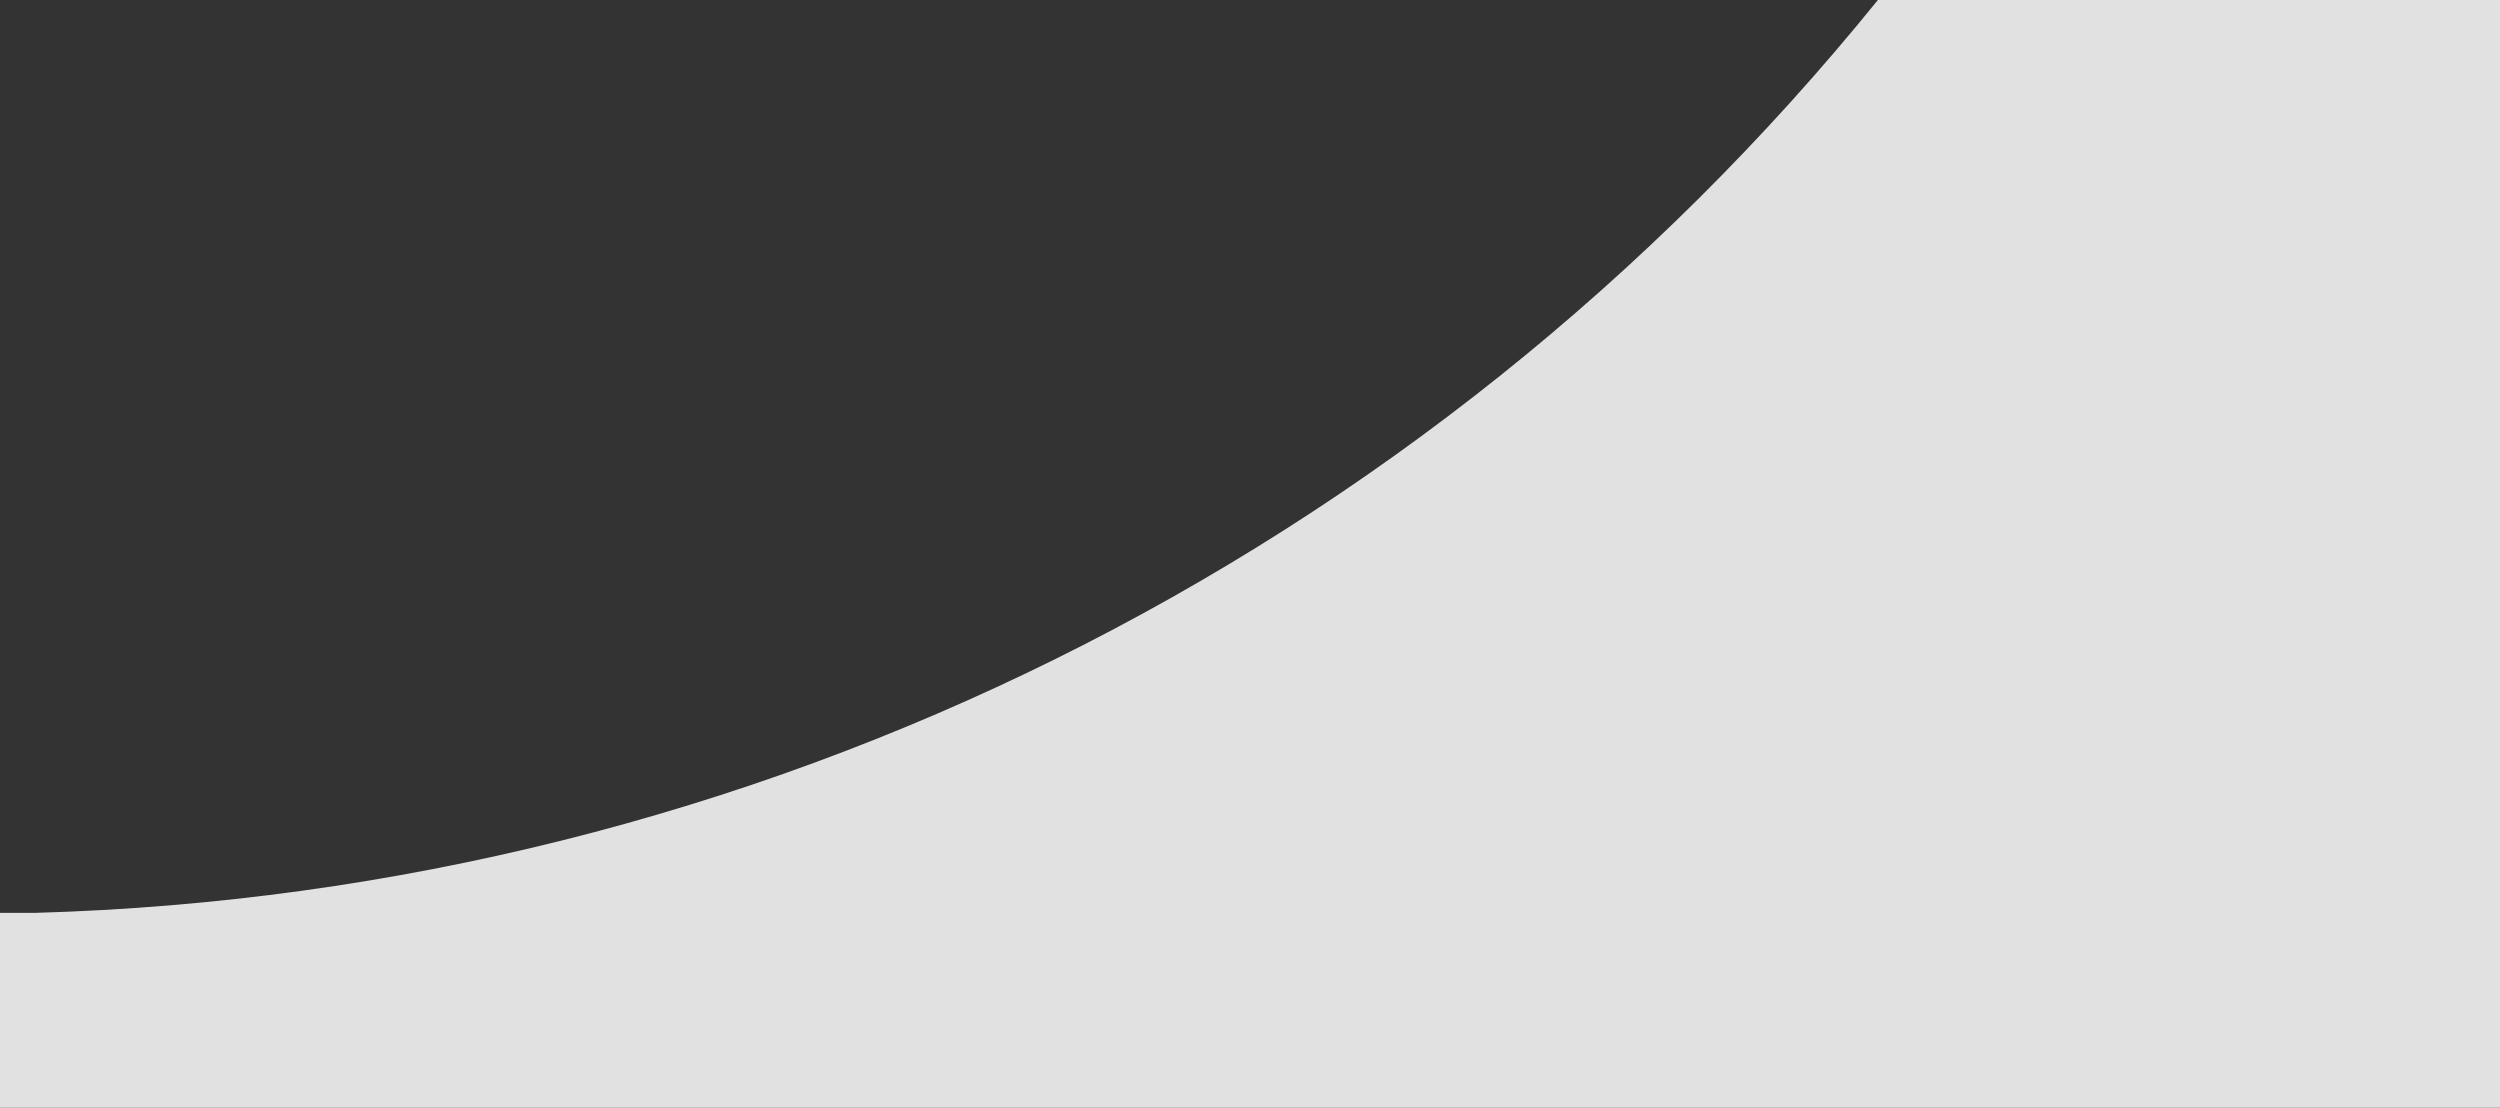 <?xml version="1.0" encoding="utf-8"?>
<svg version="1.1" id="Ebene_1" xmlns="http://www.w3.org/2000/svg" xmlns:xlink="http://www.w3.org/1999/xlink" x="0px" y="0px" viewBox="0 0 1920 850.6" style="enable-background:new 0 0 1920 850.6;" xml:space="preserve">
<rect x="0" y="0" width="1920" height="850.6" fill="#333333" stroke="none"/>
<style type="text/css">.st17{opacity:0.85;fill:#FFFFFF;enable-background:new;}</style>
<path id="Differenzmenge_6" class="st17" d="M1920,850.6H0V701.08h26.94C578.47,685.5,1094.32,429.97,1442.22,0H1920V850.6z"/>
</svg>
